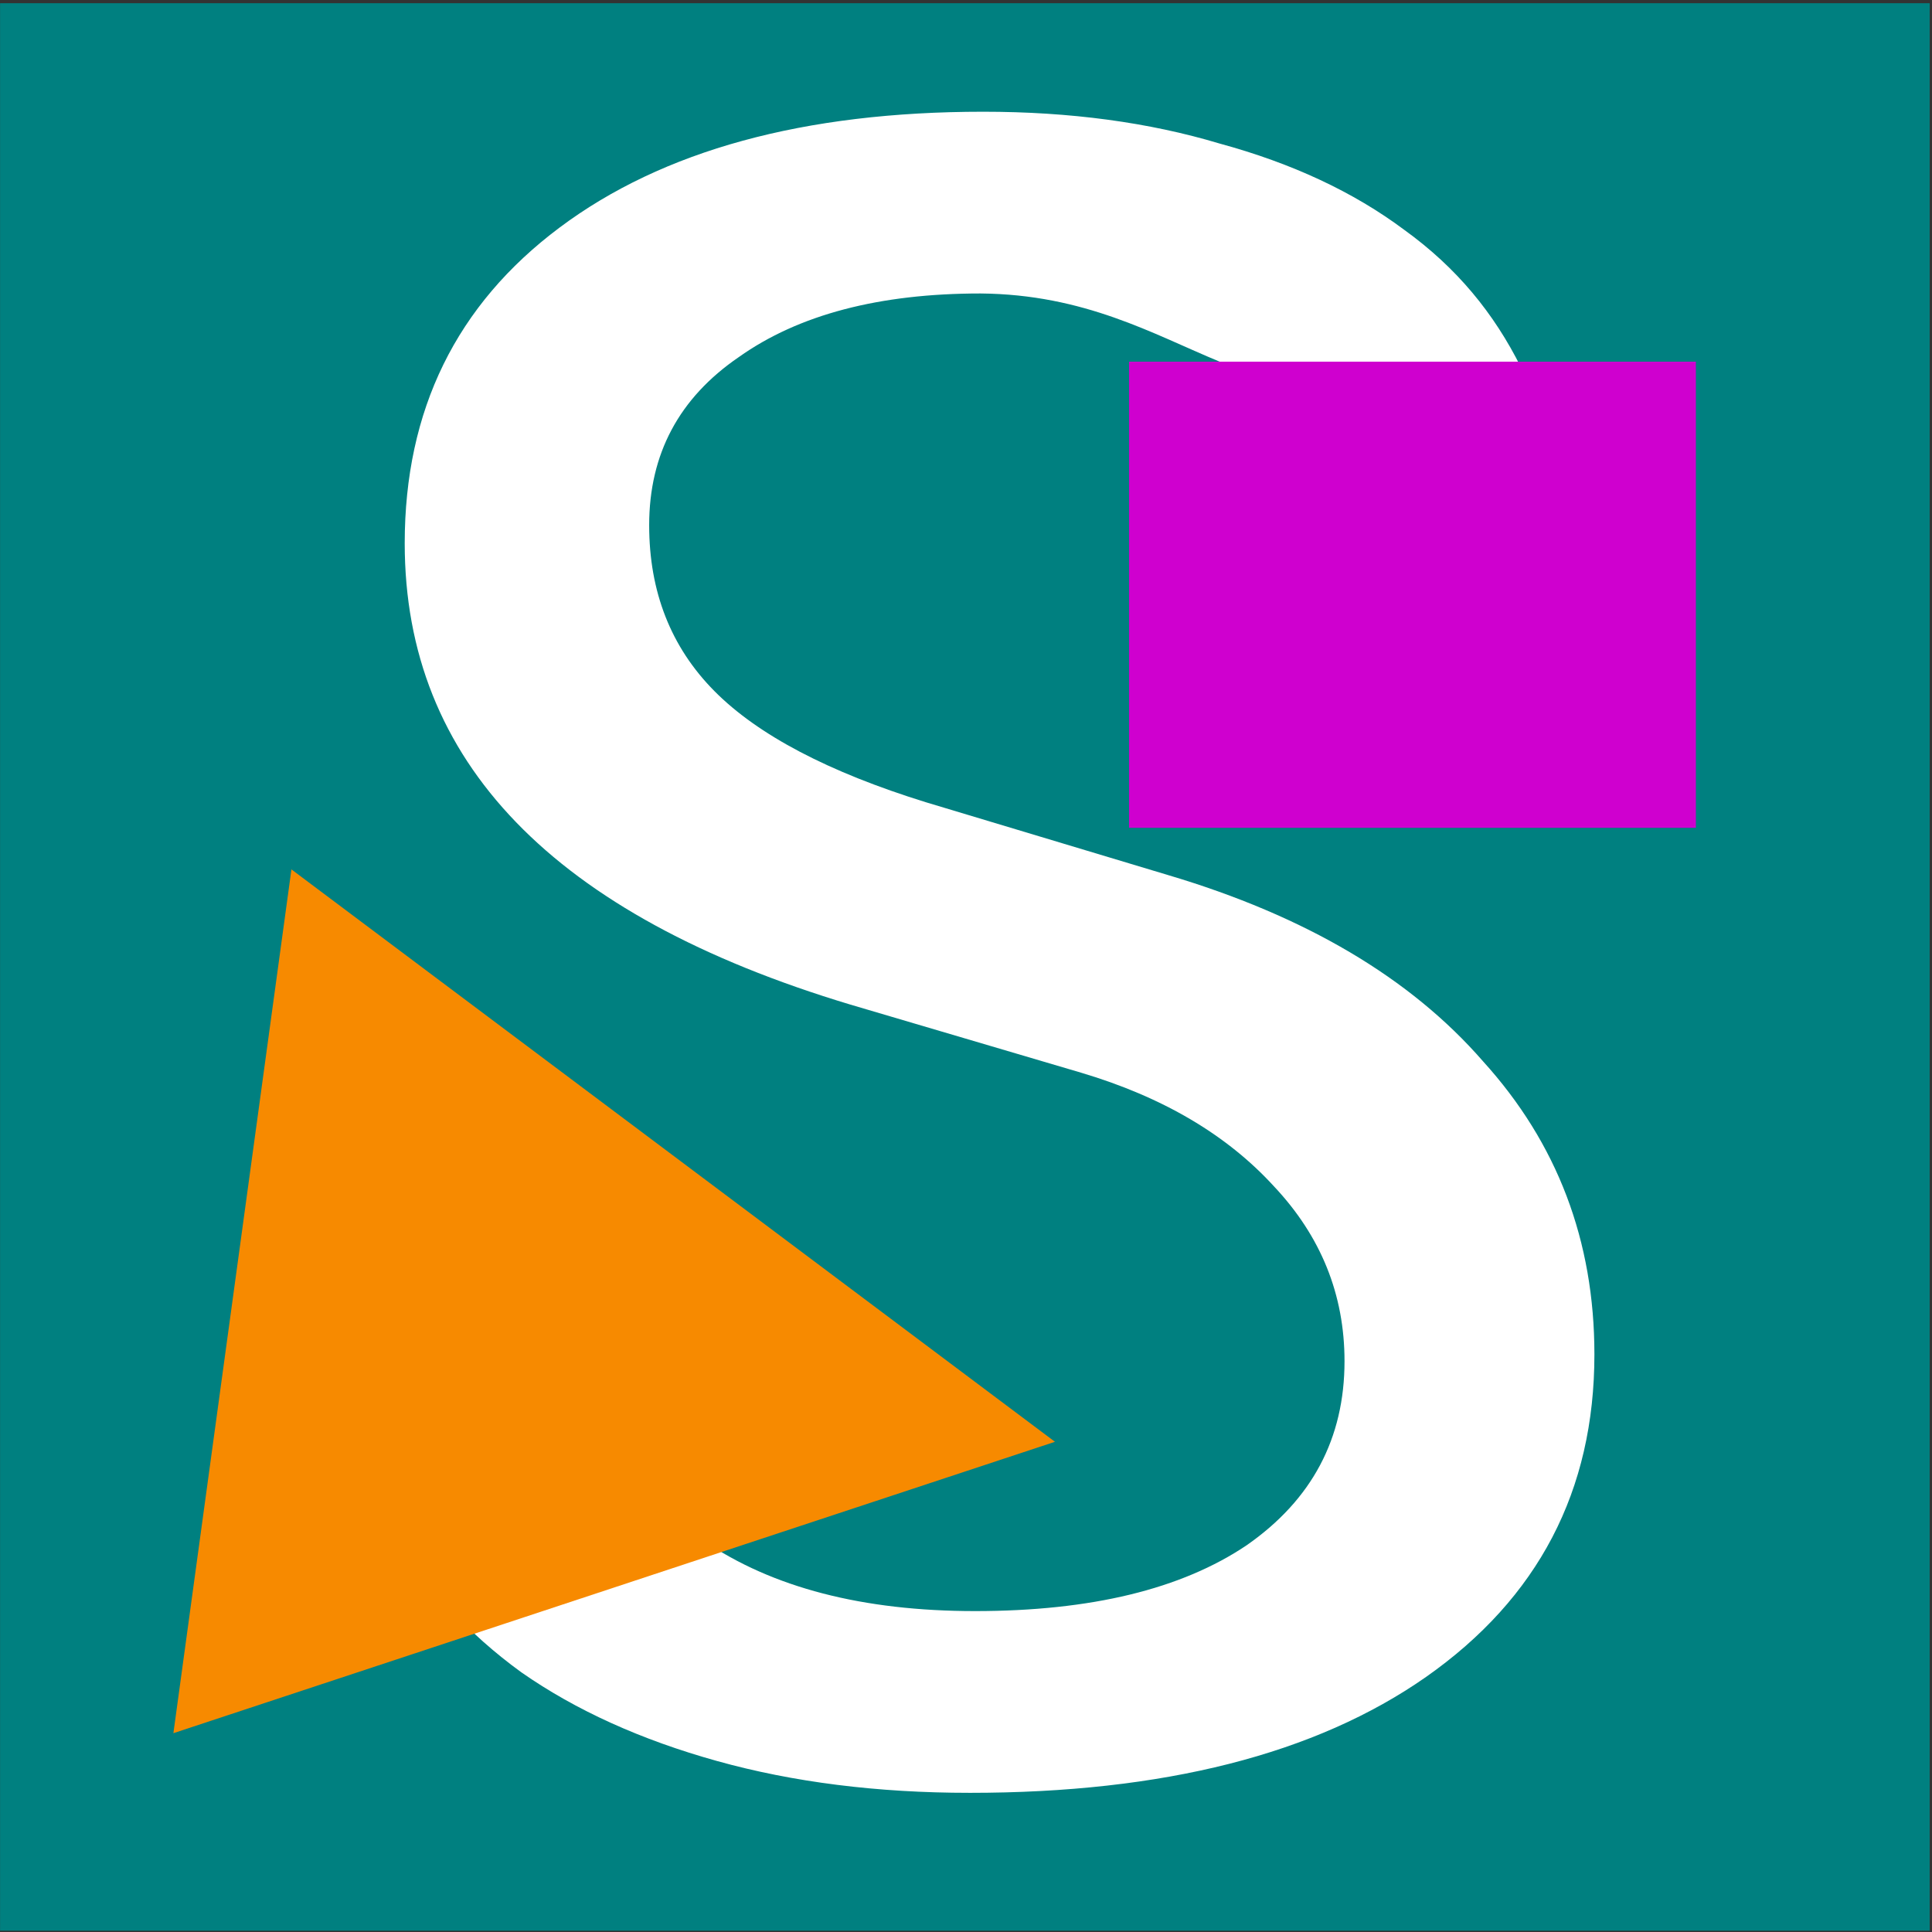 <?xml version="1.0" encoding="UTF-8" standalone="no"?>
<svg
   xmlns:dc="http://purl.org/dc/elements/1.1/"
   xmlns:cc="http://creativecommons.org/ns#"
   xmlns:rdf="http://www.w3.org/1999/02/22-rdf-syntax-ns#"
   xmlns:svg="http://www.w3.org/2000/svg"
   xmlns="http://www.w3.org/2000/svg"
   xmlns:sodipodi="http://sodipodi.sourceforge.net/DTD/sodipodi-0.dtd"
   xmlns:inkscape="http://www.inkscape.org/namespaces/inkscape"
   id="SVGRoot"
   version="1.1"
   viewBox="0 0 1024.0 1024.0"
   height="1024.0px"
   width="1024.0px"
   inkscape:version="1.0 (4035a4fb49, 2020-05-01)"
   sodipodi:docname="swappy.svg"
   inkscape:export-xdpi="96"
   inkscape:export-ydpi="96">
  <rect x="0" y="0" width="1024.0" height="1024.0" fill="#333333" stroke="none"/>
  <defs
     id="defs10">
    <rect
       x="20"
       y="40"
       width="40"
       height="60"
       id="rect884"/>
    <rect
       x="60"
       y="60"
       width="880"
       height="900"
       id="rect28"/>
  </defs>
  <sodipodi:namedview
     id="base"
     pagecolor="#ffffff"
     bordercolor="#666666"
     borderopacity="1.0"
     inkscape:pageopacity="0.0"
     inkscape:pageshadow="2"
     inkscape:zoom="0.98994949"
     inkscape:cx="304.02737"
     inkscape:cy="526.91724"
     inkscape:document-units="px"
     inkscape:current-layer="layer1"
     inkscape:document-rotation="0"
     showgrid="true"
     inkscape:window-width="3436"
     inkscape:window-height="1385"
     inkscape:window-x="0"
     inkscape:window-y="0"
     inkscape:window-maximized="1"
     inkscape:snap-global="true"
     inkscape:snap-bbox="false"
     inkscape:snap-grids="false"
     inkscape:snap-to-guides="false">
    <inkscape:grid
       id="grid19"
       type="xygrid"/>
  </sodipodi:namedview>
  <g
     inkscape:label="Layer 1"
     inkscape:groupmode="layer"
     id="layer1">
    <rect
       y="1.697"
       x="0.039"
       height="1021.604"
       width="1022.736"
       id="rect845"
       style="fill:#008080;stroke-width:10"/>
    <g
       style="font-size:40px;line-height:1.25;font-family:'JetBrains Mono';-inkscape-font-specification:'JetBrains Mono';text-align:center;letter-spacing:0px;word-spacing:0px;white-space:pre;shape-inside:url(#rect884);fill:#ffffff;fill-opacity:1;fill-rule:nonzero;stroke-width:1.505;stroke-miterlimit:4;stroke-dasharray:none"
       id="text882"
       transform="matrix(35.991,0,0,30.102,-925.689,-1358.284)"
       aria-label="S">
      <path
         sodipodi:nodetypes="sscccscscccsssccccccsscccscs"
         id="path866"
         style="fill:#ffffff;fill-opacity:1;fill-rule:nonzero;stroke-width:1.505;stroke-miterlimit:4;stroke-dasharray:none"
         d="m 40,76.69 c -1.36,0 -2.6,-0.187 -3.72,-0.56 -1.12,-0.373 -2.08,-0.893 -2.88,-1.56 -0.8,-0.693 -1.427,-1.52 -1.88,-2.48 2.538,0.037 2.688,0.023 4.56,0.16 1.013,0.827 2.347,1.24 4,1.24 1.707,0 3.04,-0.387 4,-1.16 0.96,-0.8 1.44,-1.88 1.44,-3.24 0,-1.173 -0.347,-2.2 -1.04,-3.08 -0.693,-0.907 -1.64,-1.573 -2.84,-2 l -3.4,-1.2 c -4.373,-1.573 -6.56,-4.28 -6.56,-8.12 0,-2.347 0.76,-4.2 2.28,-5.56 1.52,-1.36 3.6,-2.04 6.24,-2.04 1.28,0 2.44,0.187 3.48,0.56 1.067,0.347 1.973,0.853 2.72,1.52 0.773,0.667 1.321,1.467 1.721,2.427 -1.2,-0.011 -2.467,0.076 -4.441,-0.107 -0.98,-0.484 -1.985,-1.184 -3.52,-1.2 -1.493,0 -2.68,0.373 -3.56,1.12 -0.88,0.72 -1.32,1.707 -1.32,2.96 0,1.173 0.32,2.147 0.96,2.92 0.64,0.773 1.68,1.427 3.12,1.96 l 3.56,1.28 c 2.027,0.72 3.573,1.813 4.64,3.28 1.093,1.44 1.64,3.16 1.64,5.16 0,2.4 -0.827,4.293 -2.48,5.68 -1.627,1.36 -3.867,2.04 -6.72,2.04 z"/>
    </g>
    <path
       sodipodi:type="star"
       style="fill:#f78a00;fill-opacity:1;stroke-width:10;stroke-miterlimit:4;stroke-dasharray:none"
       id="path888"
       sodipodi:sides="3"
       sodipodi:cx="257.94193"
       sodipodi:cy="660"
       sodipodi:r1="114.12712"
       sodipodi:r2="58.309521"
       sodipodi:arg1="0.50284321"
       sodipodi:arg2="1.5500408"
       inkscape:flatsided="true"
       inkscape:rounded="0"
       inkscape:randomized="0"
       d="m 357.942,715 -197.631,4.103 95.263,-173.205 z"
       inkscape:transform-center-x="-51.091895"
       inkscape:transform-center-y="-25.05203"
       transform="matrix(2.384,-0.735,0.95,2.239,-973.428,-573.62)"/>
    <path
       d="M 598.41,191.695 H 898.855 V 438.76 H 598.41 Z"
       style="fill:#cf00cf;fill-opacity:1;stroke:none;stroke-width:21.02;stroke-miterlimit:4;stroke-dasharray:none;stroke-opacity:1"
       id="rect890"/>
  </g>
</svg>
